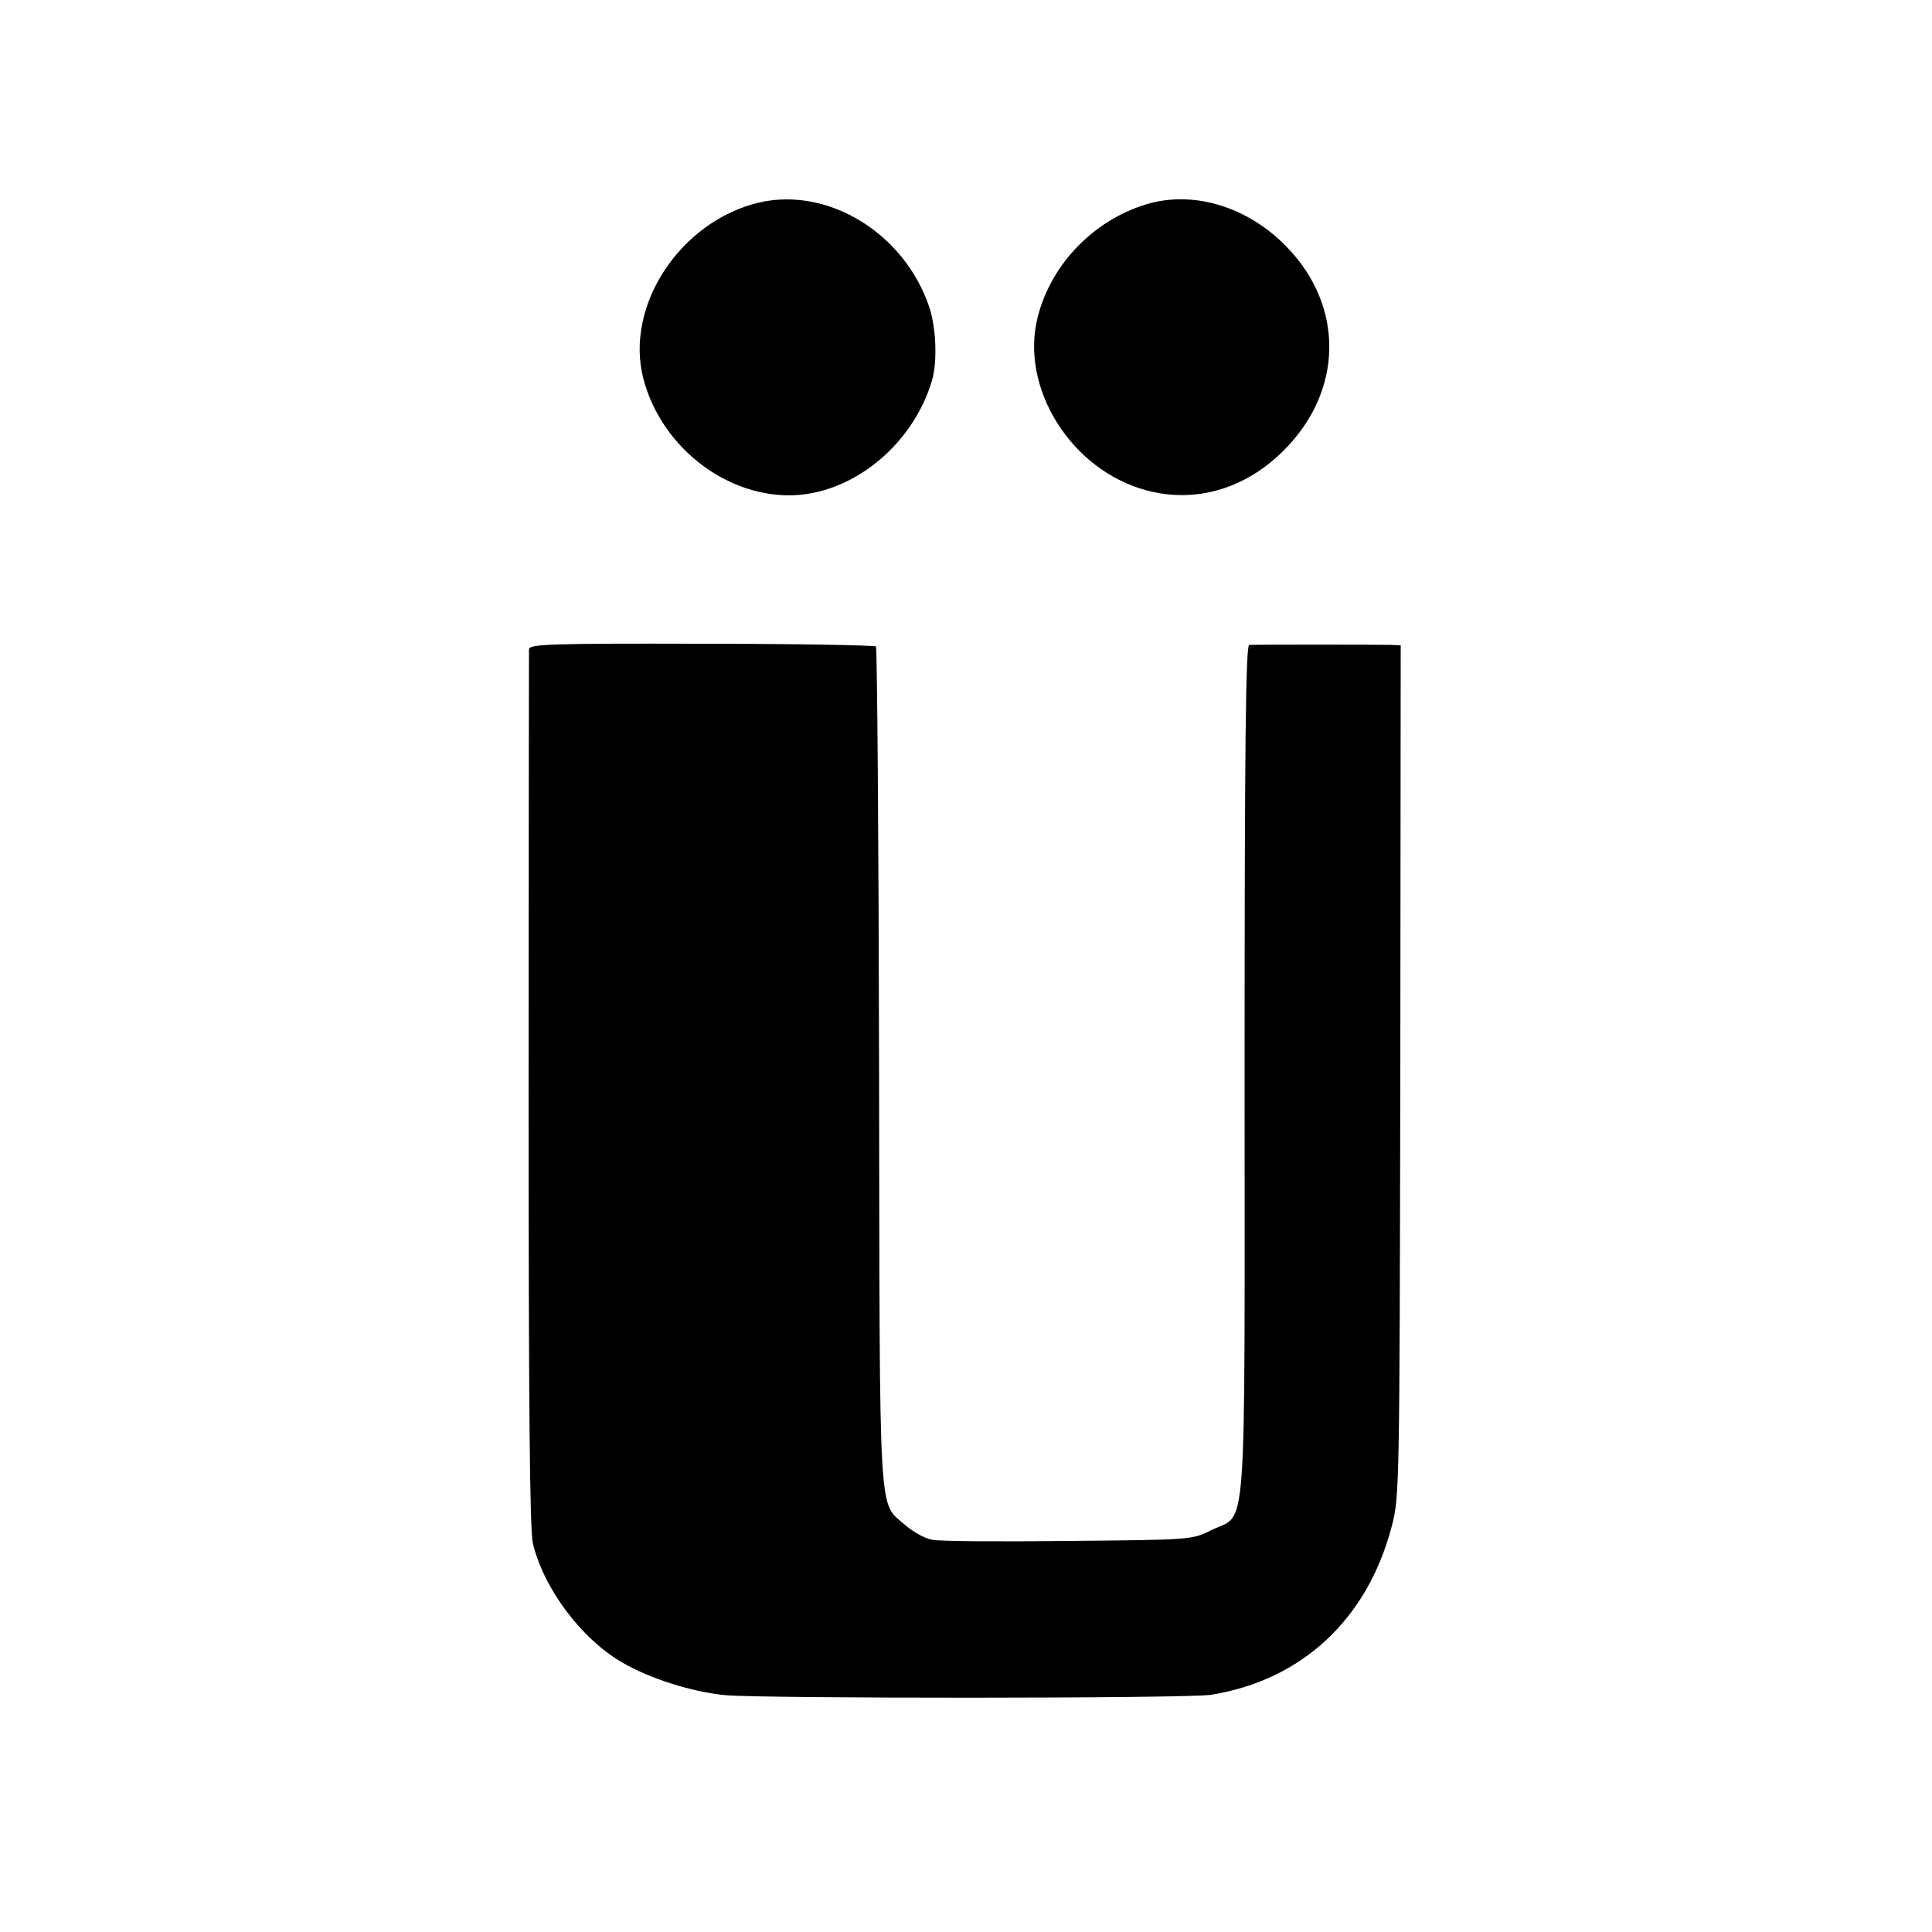 <?xml version="1.0" standalone="no"?>
<!DOCTYPE svg PUBLIC "-//W3C//DTD SVG 20010904//EN"
 "http://www.w3.org/TR/2001/REC-SVG-20010904/DTD/svg10.dtd">
<svg version="1.0" xmlns="http://www.w3.org/2000/svg"
 width="500pt" height="500pt" viewBox="0 0 500 500"
 preserveAspectRatio="xMidYMid meet">
<g transform="translate(0,500) scale(0.1,-0.1)"
fill="#000000" stroke="none">
<path d="M1965 4476 c-204 -48 -349 -267 -300 -456 45 -172 206 -301 376 -302
161 0 320 127 371 297 14 48 11 136 -7 190 -64 191 -261 312 -440 271z"/>
<path d="M2980 4475 c-141 -37 -258 -153 -294 -294 -48 -184 86 -398 281 -450
126 -34 255 3 355 103 154 153 158 372 9 526 -97 101 -232 145 -351 115z"/>
<path d="M1369 3320 c0 -8 -1 -521 -1 -1140 0 -813 3 -1139 11 -1174 28 -117
125 -247 232 -309 71 -41 177 -75 265 -84 93 -9 1200 -9 1259 1 234 38 403
195 466 433 21 77 21 96 23 1181 l1 1102 -25 1 c-33 1 -352 1 -367 0 -9 -1
-12 -250 -12 -1102 0 -1251 8 -1142 -86 -1189 -50 -25 -52 -25 -370 -28 -176
-2 -334 -1 -352 3 -19 3 -49 20 -69 37 -72 64 -67 -18 -69 1186 -1 595 -5
1085 -8 1089 -4 3 -207 7 -452 7 -389 1 -445 -1 -446 -14z"/>
</g>
</svg>
